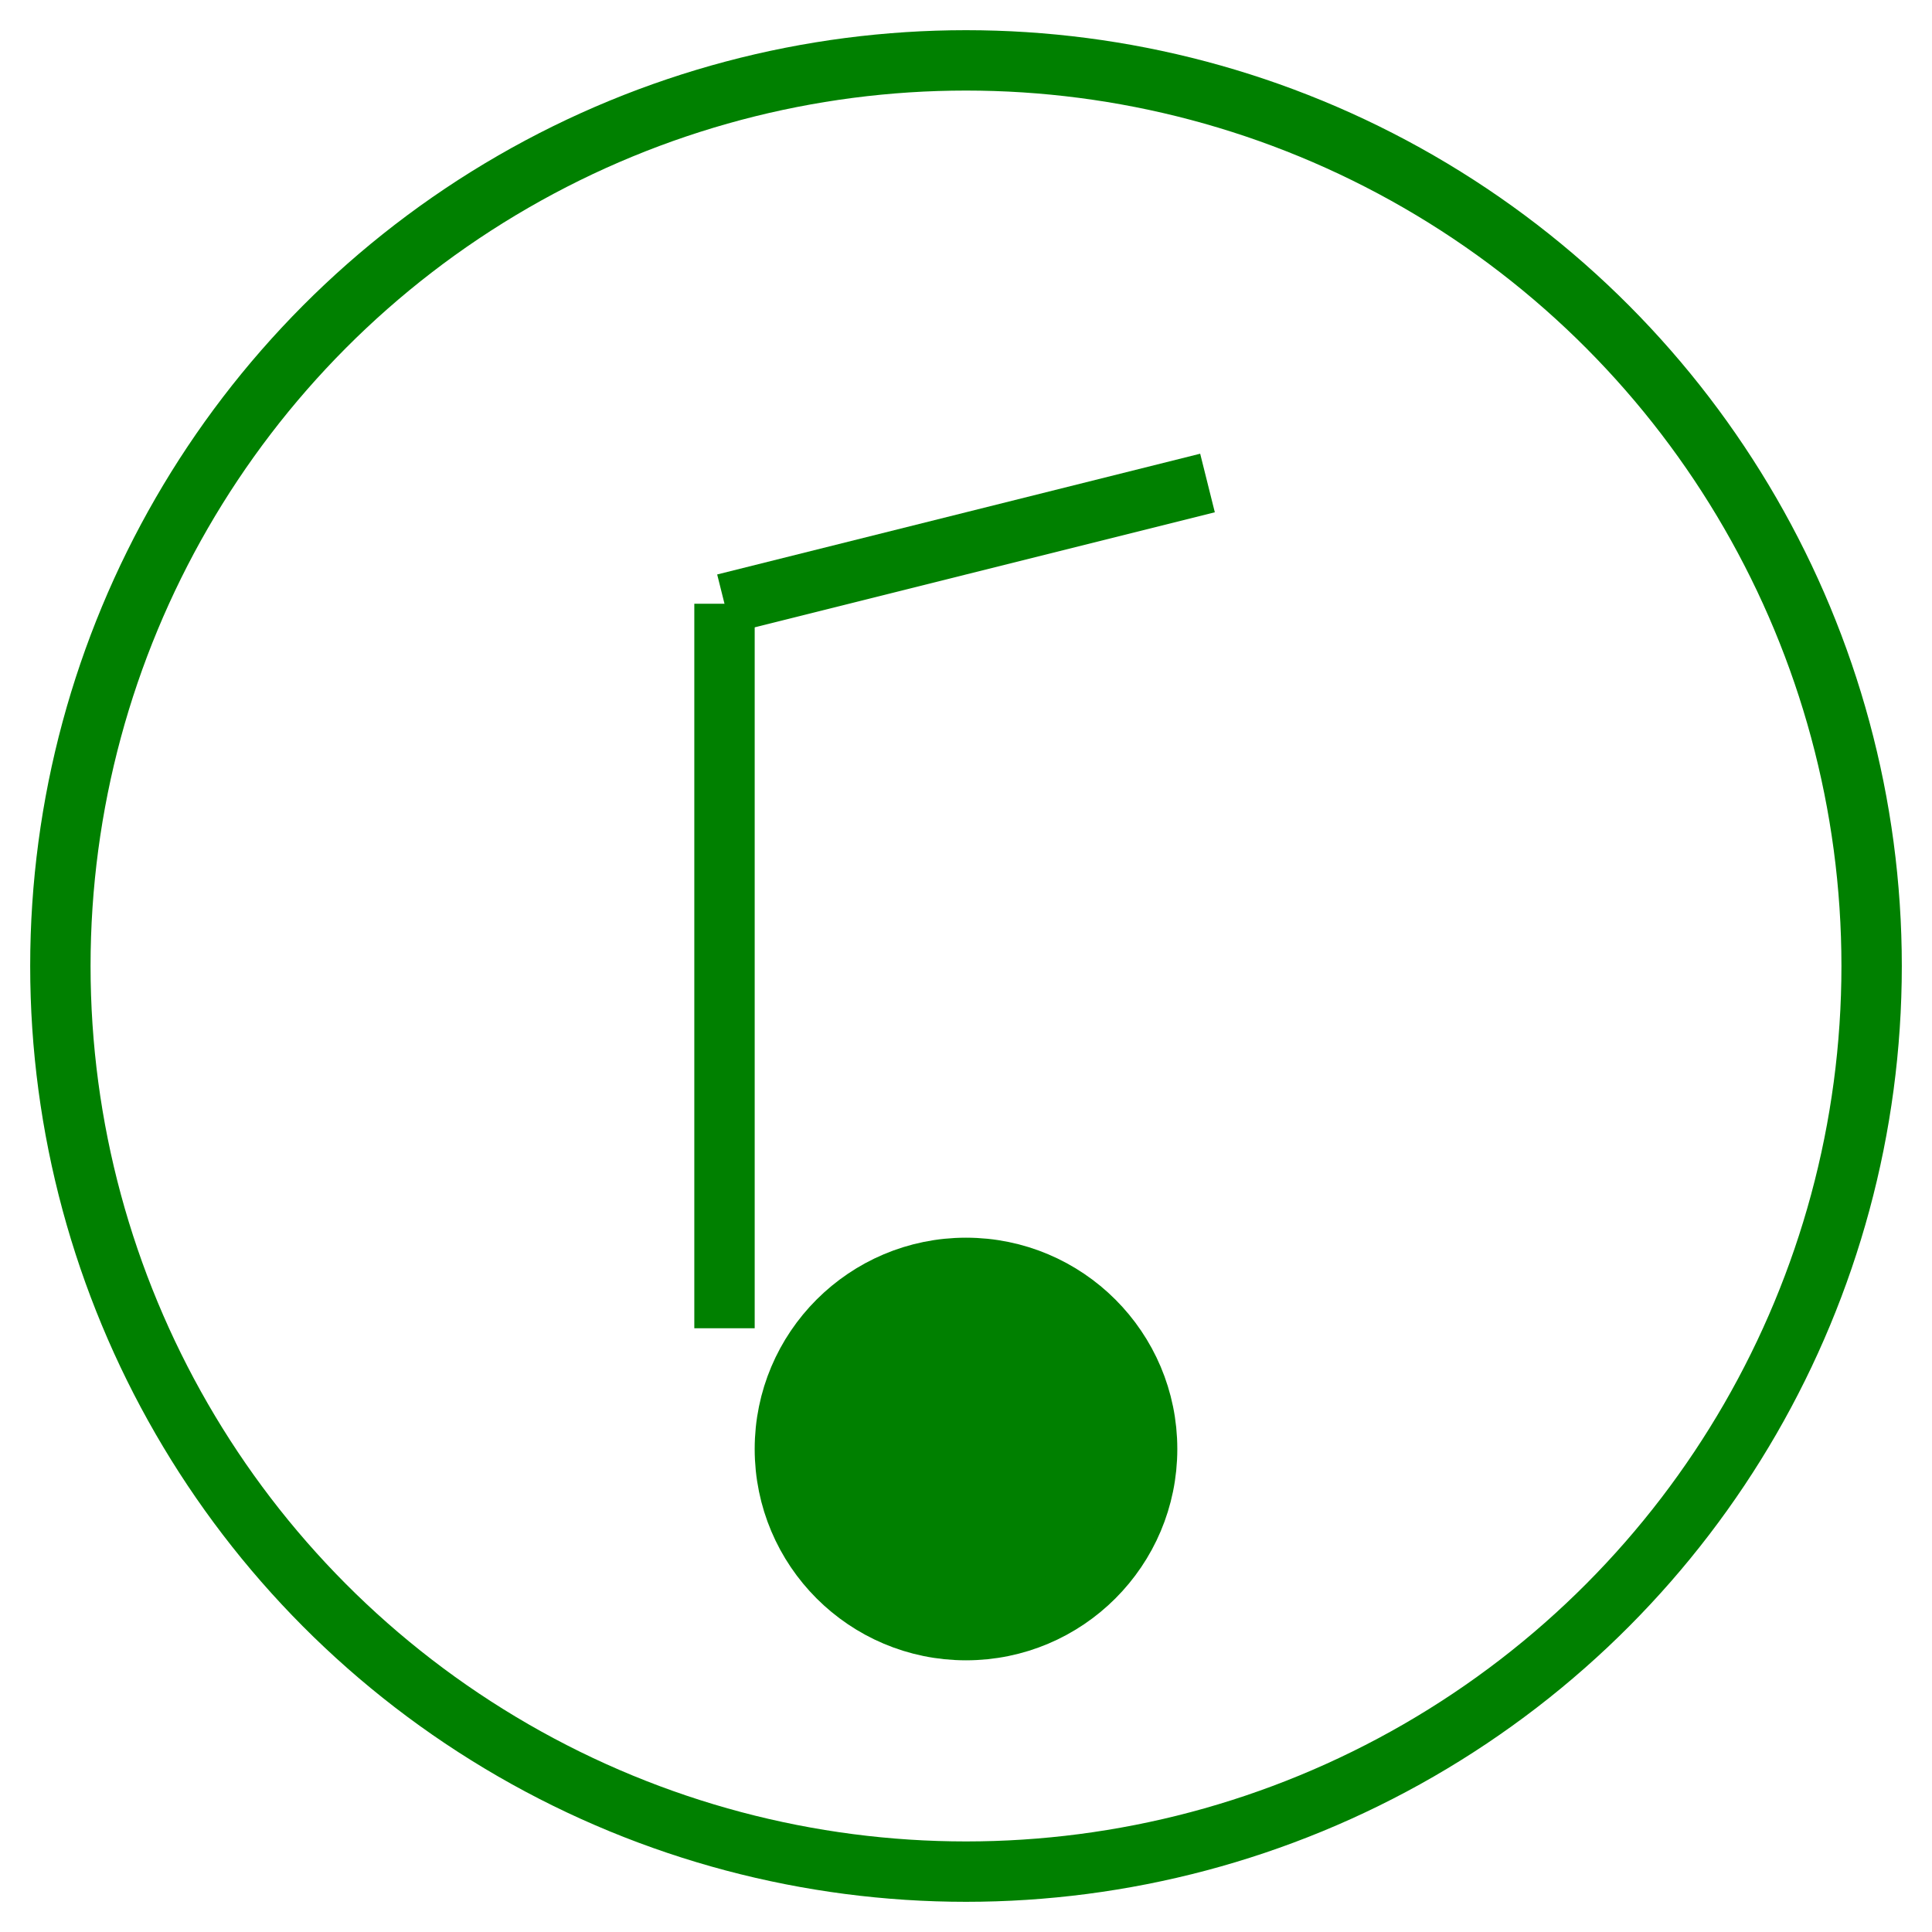 <svg xmlns="http://www.w3.org/2000/svg" viewBox="0 0 64 64" fill="none" stroke="currentColor" stroke-width="2">
  <circle cx="32" cy="32" r="30" stroke="green" />
  <g transform="translate(0, 8)">
    <line x1="24" y1="12" x2="24" y2="36" stroke="green" />
    <line x1="24" y1="12" x2="40" y2="8" stroke="green" />
    <circle cx="32" cy="40" r="6" stroke="green" fill="green" />
  </g>
</svg>